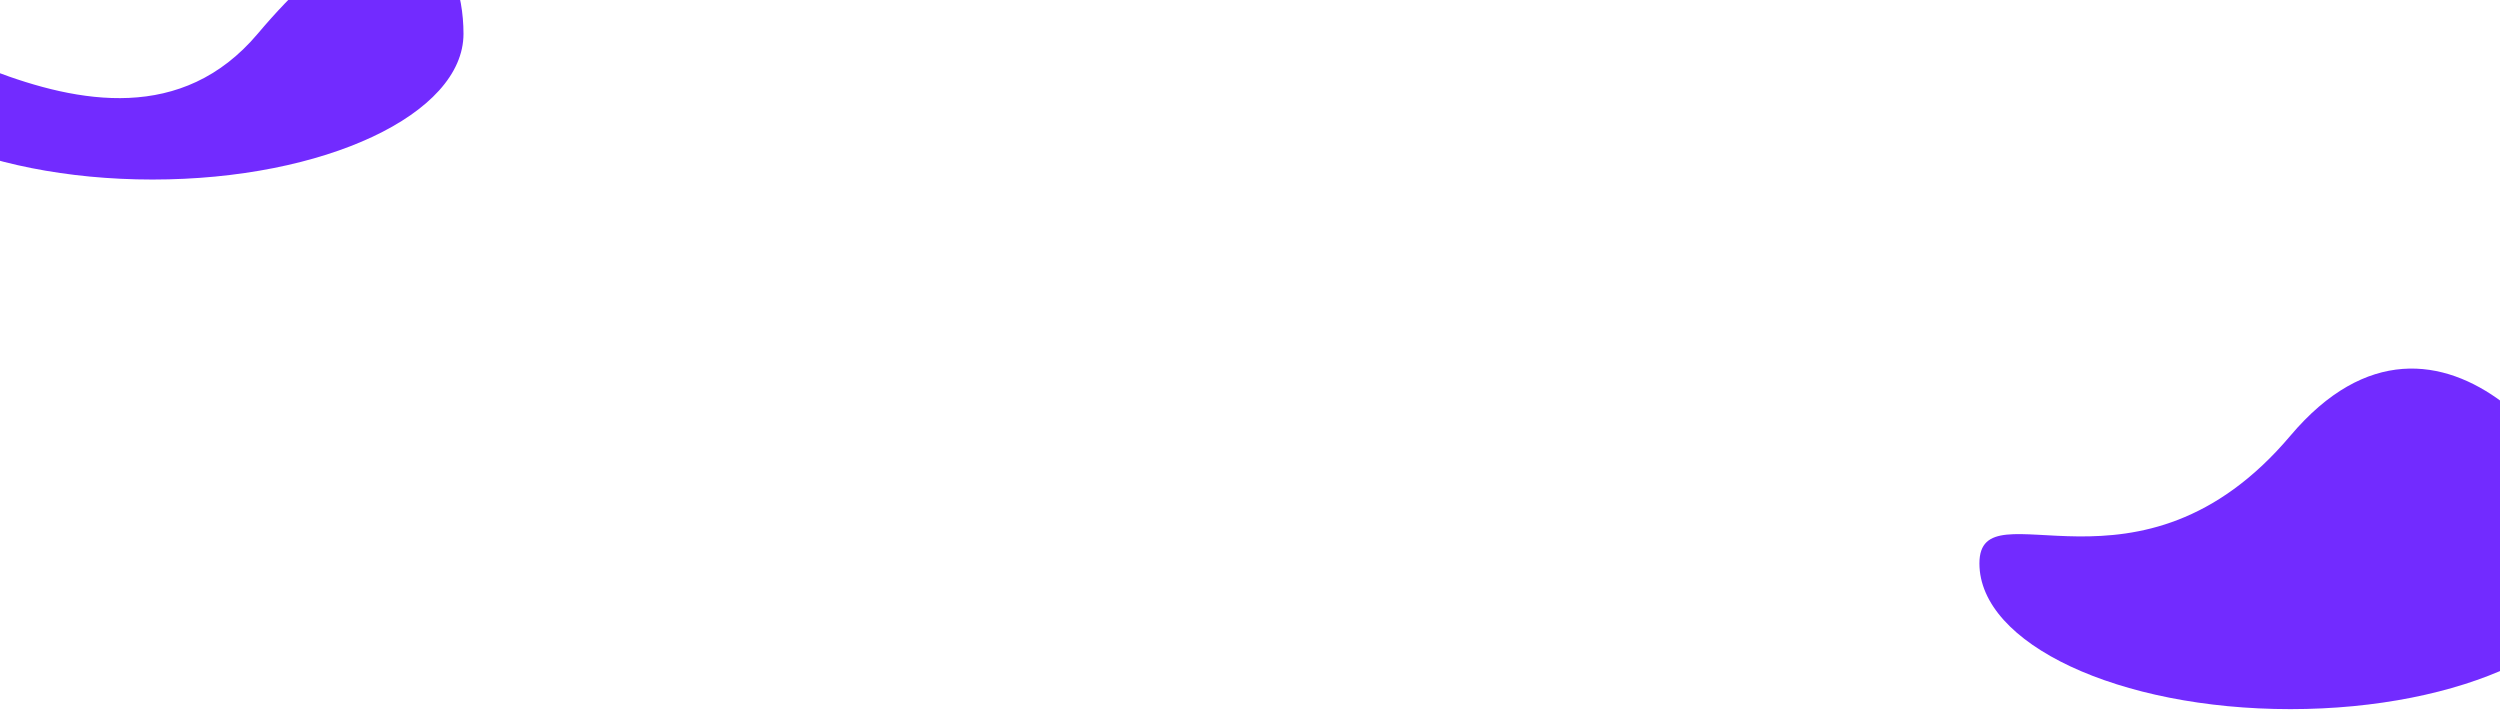<svg width="1664" height="480" viewBox="0 0 1664 480" fill="none" xmlns="http://www.w3.org/2000/svg">
<g filter="url(#filter0_f_30_488)">
<path d="M1731.5 374.999C1731.5 428.571 1638.82 472 1524.5 472C1410.18 472 1317.5 428.571 1317.5 374.999C1317.5 321.428 1424 409 1524.5 290C1625 171 1731.5 321.428 1731.5 374.999Z" fill="#722BFF"/>
<path d="M308.5 22.5C308.5 76.071 215.823 119.5 101.5 119.5C-12.823 119.5 -105.5 76.071 -105.5 22.5C-105.5 -31.072 71 141.5 171.5 22.5C272 -96.5 308.5 -31.072 308.5 22.5Z" fill="#722BFF"/>
</g>
<defs>
<filter id="filter0_f_30_488" x="-597.5" y="-536.396" width="2821" height="1500.4" filterUnits="userSpaceOnUse" color-interpolation-filters="sRGB">
<feFlood flood-opacity="0" result="BackgroundImageFix"/>
<feBlend mode="normal" in="SourceGraphic" in2="BackgroundImageFix" result="shape"/>
<feGaussianBlur stdDeviation="246" result="effect1_foregroundBlur_30_488"/>
</filter>
</defs>
</svg>
